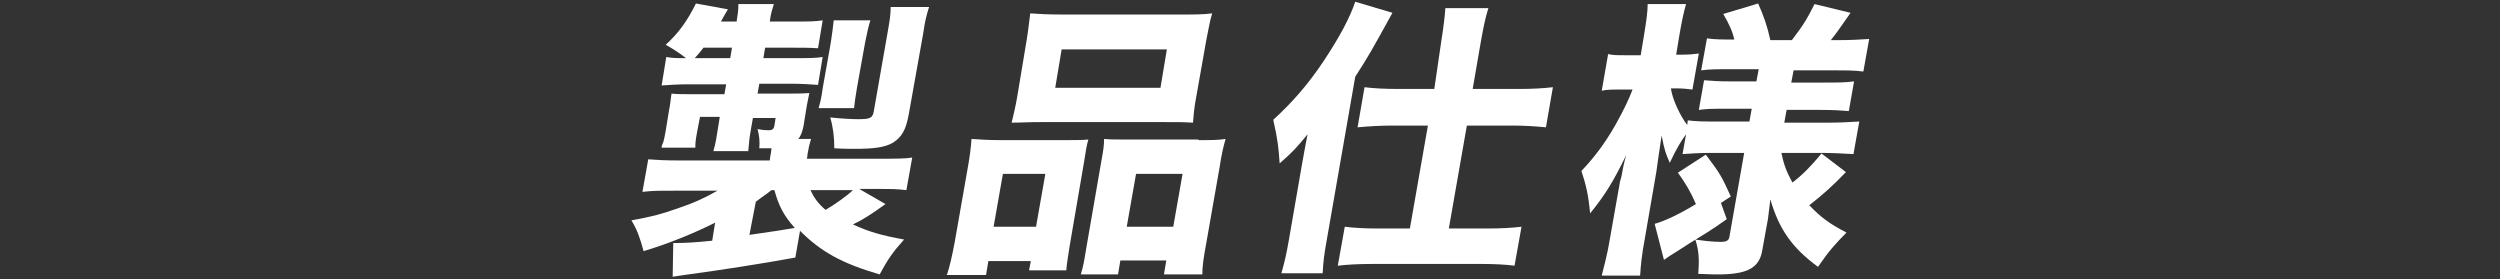 <?xml version="1.0" encoding="utf-8"?>
<!-- Generator: Adobe Illustrator 20.1.0, SVG Export Plug-In . SVG Version: 6.00 Build 0)  -->
<svg version="1.1" id="レイヤー_1" xmlns="http://www.w3.org/2000/svg" xmlns:xlink="http://www.w3.org/1999/xlink" x="0px"
	 y="0px" width="430px" height="48px" viewBox="0 0 430 48" style="enable-background:new 0 0 430 48;" xml:space="preserve">
<rect x="0" y="0" width="430" height="48" fill="#333333" stroke="none"/>
<style type="text/css">
	.st0{enable-background:new    ;}
	.st1{fill:#FFFFFF;}
</style>
<title>spec_h</title>
<g>
	<g class="st0">
		<path class="st1" d="M136.8,44.3c-6,1.1-13.2,2.2-18.4,2.9c-1.3,0.2-1.5,0.2-2.7,0.4l0.1-5.8c0.2,0,0.4,0,0.5,0
			c1.4,0,3.4-0.1,6.2-0.4l0.5-3.1c-3.8,1.9-8,3.6-12.3,4.9c-0.6-2.2-1.1-3.7-2.1-5.3c3.8-0.7,4.9-1,7.8-2c3-1,4.9-1.9,7-3.1H116
			c-3.2,0-3.6,0-5.5,0.2l1-5.6c1.5,0.1,2.5,0.2,5.6,0.2h15.3l0.1-0.8c0.1-0.3,0.1-0.5,0.2-1.3c-0.3,0-0.6,0-0.7,0
			c-0.3,0-0.8,0-1.4,0c0.1-1.2,0-2.2-0.3-3.3c1.1,0.2,1.4,0.2,2,0.2c0.5,0,0.8-0.2,0.9-0.8l0.2-1.3h-3.9l-0.3,1.7
			c-0.3,1.7-0.4,2.7-0.5,4h-6c0.4-1.4,0.5-2.1,0.8-4l0.3-1.9h-3.4l-0.5,2.6c-0.3,1.6-0.3,2-0.3,2.7h-5.8c0-0.3,0-0.3,0.3-1
			c0.1-0.3,0.3-1.3,0.4-1.9l0.6-3.7c0.1-0.3,0.2-1.3,0.4-2.7c0.7,0.1,2.1,0.1,3.1,0.1h6l0.3-1.7h-6.4c-2,0-3.2,0.1-4.7,0.2l0.8-4.9
			c1.1,0.2,1.6,0.2,3.4,0.2c-1.3-1-2.1-1.5-3.5-2.3c2.3-2.1,3.7-4.1,5.2-7.1l5.5,1c-0.6,1-0.8,1.4-1.2,2.1h2.7
			c0.2-1.3,0.3-1.9,0.3-3h6.1c-0.3,1-0.5,1.5-0.7,3h4.3c2.4,0,3.5,0,4.8-0.2l-0.8,4.8c-1.5-0.1-2.6-0.1-4.7-0.1h-4.4l-0.3,1.8h5
			c3,0,4,0,5.2-0.2l-0.8,4.8c-1.4-0.1-2.8-0.2-4.8-0.2h-5.3l-0.3,1.7h5c1.6,0,2.6,0,3.9-0.1c-0.1,0.5-0.2,1.1-0.4,2l-0.6,3.7
			c-0.2,0.9-0.4,1.6-0.9,2.2h2.2c-0.3,1-0.4,1.4-0.6,2.6l-0.1,0.8h12.3c3,0,4.6,0,5.8-0.2l-1,5.6c-1.8-0.2-2.3-0.2-5.4-0.2h-2.7
			l4.5,2.6c-2.5,1.8-3.9,2.7-5.6,3.5c2.8,1.3,5,1.9,8.8,2.6c-1.9,2.1-2.8,3.4-4.2,6c-6.5-1.9-10.1-3.9-13.7-7.5L136.8,44.3z
			 M125.6,10l0.3-1.8h-4.9c-0.6,0.8-0.8,1-1.5,1.8H125.6z M128.9,40.4c4.3-0.6,6-0.9,7.8-1.2c-1.9-2.1-2.8-3.9-3.5-6.5h-0.5
			c-1,0.8-1.4,1-2.7,2L128.9,40.4z M139.4,32.7c0.6,1.3,1.3,2.3,2.6,3.4c1.7-1,3.8-2.5,4.7-3.4H139.4z M140.8,18.6
			c0.3-1.1,0.5-1.8,0.7-3.4l1.4-7.9c0.2-1.3,0.4-2.8,0.5-3.8h6.3c-0.3,1-0.5,1.8-0.9,3.8l-1.4,7.8c-0.3,1.8-0.4,2.5-0.5,3.5H140.8z
			 M156.3,19.7c-0.5,2.7-1.2,3.9-2.8,4.9c-1.3,0.7-3,1-6.4,1c-0.7,0-2.2,0-3.6-0.1c0-1.9-0.2-3.6-0.7-5.3c1.9,0.2,3.7,0.3,4.8,0.3
			c2.1,0,2.5-0.2,2.7-1.4l2.4-13.7c0.3-1.7,0.5-2.9,0.5-4.2h6.6c-0.4,1.3-0.7,2.3-1,4.5L156.3,19.7z"/>
	</g>
	<g class="st0">
		<path class="st1" d="M162.9,47.2c0.5-1.6,0.8-2.9,1.3-5.5l2.3-13.1c0.3-1.7,0.5-3.2,0.6-4.7c1.5,0.1,2.9,0.2,4.9,0.2h11.6
			c1.4,0,2.5,0,3.6-0.1c-0.3,1-0.4,1.7-0.8,4.2l-2.4,14c-0.3,1.9-0.5,3.1-0.6,4.3h-6.4l0.3-1.6h-7.3l-0.4,2.4h-6.7
			C162.8,47.3,162.8,47.2,162.9,47.2z M179.8,29.9h-7.3l-1.6,9.1h7.3L179.8,29.9z M176.6,6.8c0.3-1.8,0.4-3.1,0.6-4.5
			c1.4,0.1,2.9,0.2,5.6,0.2h19.9c2.8,0,4.3,0,5.8-0.2c-0.4,1.2-0.6,2.6-1,4.5l-1.7,9.6c-0.4,2-0.5,3.4-0.6,4.7
			c-1.6-0.1-2.4-0.1-5.1-0.1h-21c-2.6,0-3.5,0.1-5.1,0.1c0.3-1.3,0.7-2.8,1-4.7L176.6,6.8z M182.6,8.5l-1.1,6.6h18.1l1.1-6.6H182.6z
			 M206.2,24.1c2.1,0,3.3,0,4.6-0.2c-0.4,1.4-0.7,2.7-1,4.7l-2.3,13.1c-0.5,2.7-0.7,4.1-0.7,5.5h-6.6l0.4-2.4h-7.9l-0.4,2.4h-6.4
			c0.4-1.3,0.6-2.4,0.9-4.3l2.6-15c0.4-2.2,0.5-2.9,0.5-4c1.1,0.1,2.1,0.1,3.6,0.1h12.7C206.1,24,206.1,24.1,206.2,24.1z M193.8,39
			h8l1.6-9.1h-8L193.8,39z"/>
	</g>
	<g class="st0">
		<path class="st1" d="M223.9,28.5c0.5-2.8,0.5-2.8,1-5.4c-1.9,2.3-2.4,2.9-4.8,5c-0.2-2.8-0.3-3.9-1.1-7.5c3.2-2.9,6-6.1,8.6-10
			c2.8-4.2,4.6-7.6,5.5-10.3l6.4,1.9c-3.7,6.7-3.9,7.1-6.4,11l-4.9,28.1c-0.4,2.2-0.6,3.6-0.7,5.7h-7.1c0.6-2.1,0.9-3.5,1.3-5.8
			L223.9,28.5z M247.9,7.1c0.4-2.5,0.6-4.2,0.7-5.7h7.4c-0.5,1.6-0.8,3-1.3,5.8l-1.4,8.1h7.9c2.4,0,4.2-0.1,5.9-0.3l-1.2,6.9
			c-1.9-0.2-4-0.3-5.7-0.3h-7.9l-3.1,17.7h6.8c2.2,0,4-0.1,5.7-0.3l-1.2,6.7c-1.5-0.2-3.5-0.3-5.7-0.3H236c-2.2,0-4.3,0.1-5.9,0.3
			l1.2-6.7c1.6,0.2,3.5,0.3,5.7,0.3h5.5l3.1-17.7h-6.2c-1.7,0-3.9,0.1-5.9,0.3l1.2-6.9c1.6,0.2,3.5,0.3,5.9,0.3h6.1L247.9,7.1z"/>
	</g>
	<g class="st0">
		<path class="st1" d="M294.1,26.3c-1.7,0-3.2,0.1-4.7,0.2l0.6-3.4c-1,1.4-1.5,2.2-2.8,4.9c-0.7-1.6-0.9-2.1-1.4-4.7
			c-0.5,3.3-0.8,5.4-0.9,6.2l-2,11.6c-0.5,2.6-0.7,4.6-0.8,6.3h-6.6c0.4-1.6,1-3.8,1.4-6.3l1.5-8.5c0.1-0.3,0.1-0.8,0.3-1.6
			c0.2-0.6,0.2-0.7,0.5-2.3c0.2-0.9,0.2-0.9,0.5-2c-2.2,4.5-3.6,6.8-6.2,10c-0.3-3.2-0.7-4.9-1.5-7.3c2.2-2.3,4.1-4.8,5.9-8
			c1.4-2.5,2.3-4.4,2.9-6h-2c-1.5,0-2.4,0-3.3,0.2l1.1-6.3c0.8,0.2,1.6,0.2,3.2,0.2h2.4l0.6-3.6c0.4-2.5,0.6-3.9,0.6-5.2h6.6
			c-0.4,1.4-0.7,2.8-1.1,5.1l-0.6,3.6h1.2c1.2,0,1.8-0.1,2.7-0.2l-1.1,6.2c-0.9-0.1-1.6-0.2-2.7-0.2h-1c0.2,1.7,1.5,4.6,2.8,6.3
			l0.1-0.8c1.5,0.2,2.9,0.2,5.3,0.2h5.3l0.4-2.2h-4.2c-2.7,0-3.3,0-4.9,0.2l0.9-5.1c1.5,0.1,2.2,0.2,4.7,0.2h4.3l0.4-2.1h-4.9
			c-2.3,0-3.5,0-5,0.2l1-5.5c1.4,0.2,2.8,0.2,4.7,0.2c-0.3-1.4-0.9-2.7-1.9-4.4l6-1.8c1,2.2,1.6,4,2.1,6.3h3.7
			c2-2.6,2.7-3.8,3.9-6.2l6.2,1.5c-1.6,2.3-2.5,3.6-3.4,4.7h1.4c2.2,0,3.6-0.1,5.2-0.2l-1,5.6c-1.6-0.2-2.8-0.2-5-0.2h-7l-0.4,2.1
			h5.5c2.7,0,3.6,0,5.3-0.2l-0.9,5.1c-1.4-0.1-2.4-0.2-5.2-0.2h-5.5l-0.4,2.2h7.3c2.1,0,3.9-0.1,5.6-0.2l-1,5.6
			c-1.8-0.1-3.7-0.2-5.4-0.2h-7c0.4,1.9,0.8,3.1,1.9,5.1c1.7-1.3,3.2-2.8,5-5l4.2,3.2c-2.3,2.4-4,3.9-6.3,5.7c2,2.1,3.5,3.2,6.4,4.7
			c-2,2-3.2,3.4-4.9,5.9c-4.5-3.3-6.7-6.5-8.2-11.6c-0.2,1.7-0.3,2.6-0.4,3.3l-1,5.5c-0.5,3-2.6,4.1-7.6,4.1c-0.5,0-1.2,0-3.4-0.1
			c0.2-2.6,0.1-4-0.5-5.9c1.3,0.2,3,0.4,4.3,0.4c1.1,0,1.5-0.2,1.6-1.1l2.5-14.2C300,26.3,294.1,26.3,294.1,26.3z M284.6,38.5
			c1.8-0.5,4.3-1.7,7.1-3.4c-0.9-2.1-1.8-3.6-3.1-5.4l4.8-3.1c2.5,3.3,2.7,3.7,4.3,7.2l-1.7,1.1l1,2.8c-1.4,1-2.3,1.6-3.4,2.3
			c-3.1,1.9-3.1,1.9-5.1,3.2c-1.3,0.8-1.3,0.8-2.3,1.5L284.6,38.5z"/>
	</g>
</g>
</svg>
